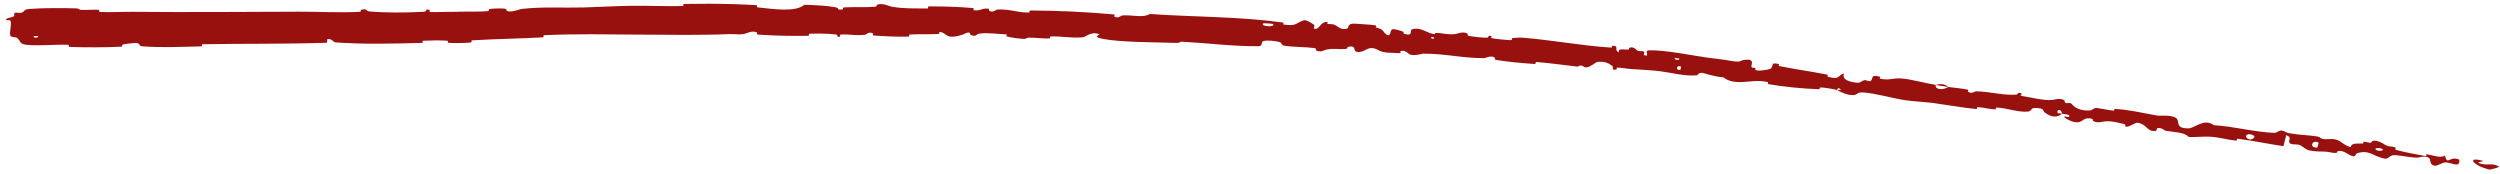 <?xml version="1.0" encoding="UTF-8"?> <svg xmlns="http://www.w3.org/2000/svg" width="301" height="21" viewBox="0 0 301 21" fill="none"><path d="M3.553 1.077C5.24 0.951 7.458 0.956 9.144 1.008C9.673 1.024 9.409 1.172 9.775 1.19C10.488 1.224 11.15 1.136 11.855 1.181C12.089 1.197 11.805 1.428 12.05 1.44C13.393 1.501 14.658 1.41 16.016 1.423C22.706 1.485 29.276 1.432 36.041 1.407C38.271 1.399 40.985 1.553 43.286 1.424C43.555 1.409 43.392 1.216 43.442 1.199C44.24 0.938 43.98 1.338 44.505 1.381C46.588 1.552 48.899 1.531 50.898 1.422C50.963 1.418 51.017 1.413 51.064 1.406C51.625 1.321 50.955 1.017 51.745 1.203C51.804 1.217 51.594 1.429 51.826 1.446C52.353 1.486 53.352 1.423 53.76 1.427C54.549 1.436 54.679 1.429 55.422 1.406C56.441 1.376 57.658 1.433 58.751 1.343C58.984 1.323 58.666 1.122 59.038 1.071C59.412 1.02 60.4 0.999 60.733 1.036C61.07 1.073 60.934 1.246 60.995 1.282C61.49 1.587 62.617 1.094 62.765 1.077C65.437 0.787 67.764 0.965 70.275 0.898C72.189 0.845 74.238 0.717 76.059 0.698C78.232 0.676 80.069 0.77 82.177 0.732C82.4 0.729 82.136 0.48 82.41 0.475C84.413 0.44 86.407 0.439 88.413 0.501C89.268 0.528 90.183 0.568 91.039 0.621C91.326 0.639 90.956 0.858 91.243 0.889C93.019 1.072 95.78 1.52 96.849 0.57C98.03 0.615 99.49 0.665 100.554 0.868C101.245 0.998 100.573 1.232 101.421 1.138C101.61 1.117 101.366 0.904 101.65 0.889C102.85 0.824 104.169 0.907 105.363 0.813C105.607 0.793 105.543 0.604 105.612 0.571C106.2 0.304 107.142 0.77 107.355 0.806C108.958 1.074 110.113 0.995 111.599 1.025C111.943 1.032 111.54 0.773 111.872 0.771C113.598 0.763 115.381 0.818 117.058 0.963C117.432 0.996 117.084 1.205 117.262 1.231C118.048 1.347 118.24 0.944 118.991 1.048C119.149 1.07 119.056 1.252 119.084 1.273C119.531 1.6 119.937 1.159 120.055 1.151C121.549 1.048 122.473 1.54 123.915 1.508C124.085 1.504 123.706 1.262 124.186 1.264C127.399 1.279 130.789 1.438 133.959 1.724C134.452 1.769 134.094 1.933 134.124 1.955C134.621 2.308 134.963 1.867 135.124 1.855C136.396 1.774 137.573 2.193 138.452 1.685C143.825 2.059 149.193 1.977 154.501 2.718C154.569 2.727 154.436 2.943 154.571 2.96C156.194 3.165 155.897 2.804 156.996 2.436C157.274 2.344 158.074 2.897 158.145 2.938C158.403 3.09 158.11 3.406 158.198 3.437C158.924 3.685 158.86 2.585 159.856 2.639C159.887 2.642 159.745 2.836 159.827 2.861C160.084 2.938 160.346 2.872 160.596 2.955C161.168 3.147 161.346 3.69 162.247 3.431C162.362 3.397 162.226 2.767 163.114 2.847C163.47 2.88 165.03 2.961 165.472 3.028C165.909 3.095 165.595 3.277 165.626 3.287C166.793 3.624 166.337 3.706 166.904 4.134C167.469 4.56 167.364 3.621 167.611 3.532C167.86 3.444 168.715 3.717 168.922 3.807C169.13 3.897 168.856 4.006 169.043 4.062C170.276 4.424 169.622 3.636 170.044 3.516C170.135 3.49 170.225 3.472 170.311 3.462C171.179 3.363 171.84 3.985 172.641 4.102C172.879 4.138 172.695 3.967 172.909 3.967C173.769 3.972 174.266 4.223 175.243 4.097C175.399 4.076 176.221 3.721 176.704 4.063C176.772 4.112 176.555 4.268 176.915 4.334C177.451 4.433 178.421 4.546 179.01 4.535C179.443 4.526 178.973 4.205 179.507 4.335C179.744 4.394 179.286 4.524 179.732 4.619C180.172 4.714 181.325 4.801 181.762 4.831C182.198 4.862 181.977 4.628 182.014 4.616C182.234 4.551 183.074 4.517 183.149 4.524C186.885 4.814 190.29 5.491 193.927 5.728C194.212 5.747 194.045 5.503 194.088 5.504C195.069 5.505 194.244 6.029 194.901 6.298C194.847 5.83 195.245 5.953 195.937 5.972C196.27 5.981 196.108 5.785 196.14 5.77C196.657 5.551 196.96 5.933 197.04 6.013C197.337 6.308 197.727 6.036 197.929 6.234C198.132 6.43 197.597 6.635 198.256 6.7C198.457 6.555 198.014 6.076 198.52 6.059C200.433 5.991 203.908 6.709 205.42 6.916C206.931 7.122 207.412 7.147 208.291 7.308C209.873 7.6 209.314 7.213 210.326 7.185C211.336 7.157 210.761 7.88 210.884 8.065C211.003 8.249 211.175 8.094 211.337 8.207C211.498 8.32 211.113 8.39 211.512 8.472C211.913 8.555 213.069 8.391 213.231 8.232C213.581 7.898 213.121 7.446 214.187 7.714C214.248 7.73 214.021 7.911 214.257 7.96C216.112 8.346 218.083 8.6 219.942 8.976C220.198 9.029 219.938 9.228 220.087 9.26C221.623 9.603 221.126 9.149 222.037 8.831C221.777 9.376 222.189 9.781 223.391 9.939C224.106 10.033 224.009 9.768 224.495 9.652C224.643 9.618 225.129 9.854 225.235 9.749C225.587 9.406 225.163 8.917 226.367 9.245C226.42 9.26 226.221 9.447 226.407 9.484C227.597 9.722 227.799 9.342 229.095 9.461C230.131 9.556 231.884 10.03 233.053 10.22C232.942 10.855 234.065 10.85 234.559 10.464C234.644 10.477 234.73 10.49 234.816 10.502C235.497 10.586 236.213 10.652 236.846 10.777C237.091 10.825 236.908 10.992 236.937 11.016C237.377 11.383 237.759 10.991 237.926 10.992C239.713 11.027 241.119 11.516 242.823 11.389C242.885 11.384 243.035 10.951 243.451 11.328C243.478 11.354 242.896 11.492 243.689 11.599C244.47 11.704 245.953 12.118 247.059 12.039C247.317 12.019 248.057 11.74 248.558 12.085C248.626 12.132 248.532 12.25 248.627 12.334C248.934 12.599 249.169 12.171 249.511 12.599C249.869 13.029 250.659 13.412 251.787 13.281C251.824 13.278 252.133 12.954 252.482 13.002C253.042 13.079 253.802 13.247 254.397 13.317C254.676 13.35 254.524 13.107 254.573 13.109C256.438 13.212 257.772 13.578 259.748 13.914C260.125 13.978 261.189 13.807 261.887 14.139C262.637 14.5 261.678 15.478 263.516 15.453C264.242 15.443 265.342 14.187 266.548 15.071C269.085 15.227 271.372 15.908 273.914 16C274.032 16.005 274.449 15.672 274.712 15.713C275.097 15.775 275.301 15.986 275.58 16.036C276.757 16.254 277.855 16.249 278.995 16.43C279.433 16.498 279.258 16.663 279.767 16.743C280.289 16.824 280.66 16.626 281.346 16.837C281.865 16.997 282.331 17.566 283.026 17.712C283.08 17.411 283.29 17.323 283.636 17.291C283.852 17.276 284.129 17.286 284.466 17.284C284.633 17.283 284.483 17.086 284.563 17.077C284.893 17.035 285.167 17.22 285.481 17.17C285.557 17.158 285.586 16.991 285.651 16.971C286.199 16.802 286.979 17.311 287.111 17.401C287.624 17.739 287.913 17.563 288.321 17.732C288.724 17.901 288.076 17.918 288.556 18.06C289.554 18.355 290.861 18.562 291.892 18.765C292.301 18.844 292.064 18.569 292.123 18.575C292.986 18.679 293.797 19.084 294.357 18.736C294.717 19.998 294.892 18.727 296.06 19.205C296.15 19.243 296.162 19.808 295.778 19.811C295.395 19.815 294.877 19.534 294.342 19.555C294.217 19.56 293.425 19.93 293.328 19.944C292.545 20.04 292.596 19.212 292.566 19.16C292.214 18.595 291.267 18.984 291.037 18.981C289.99 18.968 289.144 18.701 288.272 18.681C287.7 18.668 287.558 19.192 287.126 19.104C285.686 18.817 285.287 17.995 283.82 18.443C283.621 18.504 283.631 18.775 283.419 18.814L283.449 18.819C283.326 18.844 283.123 18.791 282.743 18.571C282.684 18.534 281.943 18.012 281.448 18.217C281.385 18.243 281.364 18.413 281.285 18.418C280.775 18.444 280.446 18.262 279.886 18.253C279.324 18.243 278.65 18.249 278.025 18.105C277.647 18.017 277.213 17.634 277.035 17.531C276.565 17.238 275.942 17.526 275.676 17.213C275.395 16.897 276.079 16.57 275.261 16.277C275.169 16.715 275.034 17.16 274.921 17.598C273.085 17.328 271.302 16.939 269.454 16.71C269.224 16.682 269.427 16.951 269.18 16.927C268.135 16.826 267.258 16.536 266.177 16.462C265.341 16.406 264.38 16.537 263.521 16.49C263.05 15.913 261.752 15.921 260.809 15.753C260.488 15.696 260.527 15.563 260.3 15.49C259.44 15.215 259.795 15.715 259.543 15.755C258.466 15.924 258.518 14.901 257.281 14.772C257.219 14.765 256.366 15.208 256.251 15.228C255.526 15.361 256.16 15.025 255.726 14.931C254.945 14.761 254.422 14.565 253.46 14.609C253.189 14.624 252.506 14.883 252.005 14.558C251.94 14.515 252 14.341 251.945 14.324C250.945 14.026 250.872 14.587 250.269 14.708C249.666 14.829 248.821 14.335 248.658 14.203C248.222 13.858 249.033 14.122 249.06 14.096C249.397 13.794 248.753 13.776 248.259 13.689C248.254 13.13 247.55 13.08 247.746 13.601C247.769 13.658 248.163 13.652 248.259 13.689C247.761 14.178 246.977 14.156 246.207 13.554C245.839 13.271 246.252 13.039 245.028 12.999C244.476 12.981 244.648 13.386 244.159 13.434C243.039 13.544 241.658 13.027 240.517 12.954C240.1 12.927 240.48 13.181 240.194 13.17C239.436 13.141 238.819 12.913 238.054 12.909C237.985 12.908 238.127 13.145 237.893 13.121C236.717 13.006 235.702 12.838 234.569 12.673C234.563 12.672 234.548 12.67 234.543 12.669C233.979 12.577 233.359 12.48 232.743 12.4C231.848 12.284 230.249 12.2 229.335 12.057C227.75 11.811 225.824 11.24 224.456 11.142C223.56 11.077 223.732 11.32 223.332 11.419C222.554 11.611 221.334 10.933 221.163 10.831C221.159 10.828 221.93 10.874 221.536 10.71C221.328 10.448 221.172 10.831 221.163 10.831C221.045 10.764 219.544 10.524 219.226 10.526C219.057 10.528 219.124 10.745 219.036 10.742C216.978 10.671 214.932 10.472 212.874 10.126C212.838 10.118 212.92 9.894 212.836 9.877C211.646 9.63 210.855 9.822 209.84 9.872C208.835 9.924 208.06 9.777 207.516 9.314C206.776 9.279 205.709 8.981 205.114 8.807C204.513 8.632 204.376 9.071 204.321 9.074C202.596 9.17 201.647 8.806 199.903 8.58C199.061 8.47 197.412 8.364 196.502 8.321C195.788 8.288 195.367 8.14 194.698 8.141C194.608 8.141 194.678 8.35 194.65 8.355C193.898 8.522 194.296 8.067 194.154 7.965C193.639 7.593 193.315 7.39 192.355 7.448C192.137 7.461 191.44 8.105 191.041 8.109C190.521 8.112 190.74 7.878 190.193 7.888C190.146 7.889 190.138 8.046 189.81 8.008C188.277 7.834 186.604 7.591 184.996 7.467C184.778 7.449 185.036 7.721 184.72 7.7C183.235 7.6 181.613 7.455 180.17 7.222C179.819 7.164 180.055 7.009 179.982 6.951C179.535 6.602 178.825 7.001 178.713 7.001C176.05 7.01 174.047 6.451 171.336 6.46C171.232 6.461 170.621 6.664 170.1 6.627C169.885 6.611 169.685 6.553 169.545 6.421C169.512 6.391 169.041 5.932 168.58 6.195C168.551 6.211 168.849 6.451 168.306 6.393C167.761 6.336 166.88 6.427 166.148 6.14C165.917 6.05 165.381 5.59 164.654 5.887C164.606 5.907 163.474 6.609 163.115 6.058C163.057 5.968 163.156 5.412 162.294 5.65C162.13 5.697 162.415 5.838 161.986 5.892C161.332 5.975 160.479 5.778 159.664 5.984C159.521 6.02 158.91 6.368 158.45 6.055C158.377 6.006 158.529 5.826 158.279 5.792C157.088 5.629 155.831 5.691 154.622 5.502C154.194 5.436 154.429 5.144 153.983 5.041C153.539 4.939 152.64 4.818 152.164 4.935C151.687 5.051 152.178 5.556 151.473 5.562C148.41 5.589 145.393 5.181 142.34 5.023C141.887 5 142.257 5.186 141.589 5.165C139.127 5.084 134.876 5.103 132.748 4.672C131.048 4.327 133.205 4.168 131.903 4.01C131.271 3.933 130.571 4.474 130.419 4.487C128.93 4.623 127.893 4.346 126.557 4.387C126.28 4.396 126.545 4.63 126.309 4.635C125.501 4.653 124.658 4.53 123.892 4.53C123.547 4.53 123.605 4.705 123.288 4.684C122.527 4.636 121.858 4.547 121.125 4.368C121.058 4.352 121.518 4.146 120.955 4.125C120.039 4.092 118.926 3.908 117.869 4.052C117.556 4.095 117.535 4.491 116.874 4.204C116.736 4.144 116.923 3.672 116.141 4.068C116.012 4.134 114.686 4.663 114.056 4.294C113.888 4.197 113.471 3.8 113.091 3.855C113.04 3.864 113.24 4.08 112.929 4.095C111.831 4.146 110.699 4.105 109.572 4.154C109.273 4.168 109.714 4.395 109.269 4.409C108.052 4.446 106.515 4.369 105.315 4.285C104.872 4.254 105.181 4.075 105.149 4.055C104.634 3.726 104.325 4.158 104.154 4.182C103.095 4.322 102.264 4.108 101.293 4.153C101.022 4.165 101.212 4.375 101.158 4.393C100.59 4.569 101.015 4.199 100.658 4.155C99.661 4.029 98.558 4.037 97.55 4.056C97.182 4.064 97.593 4.308 97.264 4.312C95.296 4.34 93.272 4.308 91.349 4.171C90.99 4.145 91.216 3.959 91.141 3.917C90.631 3.619 89.867 4.023 89.691 4.061C89.118 4.188 88.802 4.139 88.415 4.112C88.257 4.102 88.088 4.095 87.889 4.104C84.463 4.259 80.265 4.182 77.021 4.167C72.818 4.147 69.558 4.054 65.548 4.237C65.296 4.248 65.558 4.486 65.341 4.499C62.513 4.657 59.708 4.68 56.856 4.859C56.621 4.873 56.97 5.094 56.592 5.125C55.822 5.189 54.836 5.21 54.049 5.159C53.664 5.134 54.172 4.918 53.786 4.897C52.927 4.85 52.01 4.854 51.123 4.9C51.081 4.902 51.04 4.905 50.999 4.907C50.61 4.93 51.201 5.16 50.695 5.171C47.25 5.253 43.868 5.352 40.381 5.104C40.142 5.087 39.924 4.604 39.418 4.706C39.383 4.842 39.388 5.001 39.373 5.145C34.361 5.313 29.396 5.24 24.37 5.326C24.158 5.329 24.53 5.579 24.12 5.587C21.745 5.636 19.442 5.762 17.008 5.567C16.767 5.548 16.879 5.091 16.171 5.178C16.045 5.194 14.977 5.282 14.704 5.388C14.667 5.404 14.868 5.61 14.523 5.626C12.522 5.711 10.424 5.722 8.422 5.653C8.098 5.641 8.435 5.405 8.205 5.395C6.573 5.324 4.805 5.552 3.242 5.4C2.195 5.297 2.568 4.895 2.001 4.53C1.92 4.479 1.274 4.492 1.233 4.27C1.128 3.712 1.419 3.087 1.27 2.493C1.238 2.365 0.378 2.535 0.879 2.205C0.914 2.183 1.538 2.058 1.689 1.947C1.795 1.87 1.592 1.65 1.809 1.549C2.026 1.448 2.274 1.63 2.634 1.508C2.995 1.384 2.826 1.131 3.553 1.077ZM202.395 8.025C201.847 7.747 201.676 8.528 202.315 8.406C202.346 8.399 202.423 8.039 202.395 8.025ZM271.385 16.346C270.703 15.9 270.11 16.34 270.605 16.68C271.094 17.019 271.594 16.482 271.385 16.346ZM279.139 17.153C278.307 16.761 278.02 17.858 278.979 17.76C279.036 17.755 279.189 17.176 279.139 17.153ZM4.566 4.335C4.558 4.324 4.094 4.329 4.083 4.34C3.844 4.6 4.772 4.59 4.566 4.335ZM286.821 17.941C286.574 17.747 285.771 17.8 286.076 18.039C286.322 18.231 287.129 18.182 286.821 17.941ZM172.638 4.491C172.629 4.479 172.299 4.445 172.301 4.512C172.309 4.729 172.773 4.7 172.638 4.491ZM299.703 20.415C297.821 19.959 296.857 18.806 298.907 19.353C299.278 19.452 298.036 19.468 298.496 19.653C299.334 19.99 300.04 19.547 300.862 20.051C301.008 20.142 299.812 20.443 299.699 20.415C299.701 20.415 299.702 20.415 299.703 20.415ZM202.169 7.041C202.159 7.029 201.699 6.969 201.686 6.978C201.41 7.202 202.336 7.323 202.169 7.041ZM153.258 2.876C153.234 2.852 152.165 2.781 152.129 2.8C151.553 3.186 153.712 3.331 153.258 2.876ZM233.069 10.239C233.587 10.05 234.208 10.099 234.556 10.464C234.072 10.386 233.553 10.317 233.069 10.239Z" fill="#99110F"></path></svg> 
